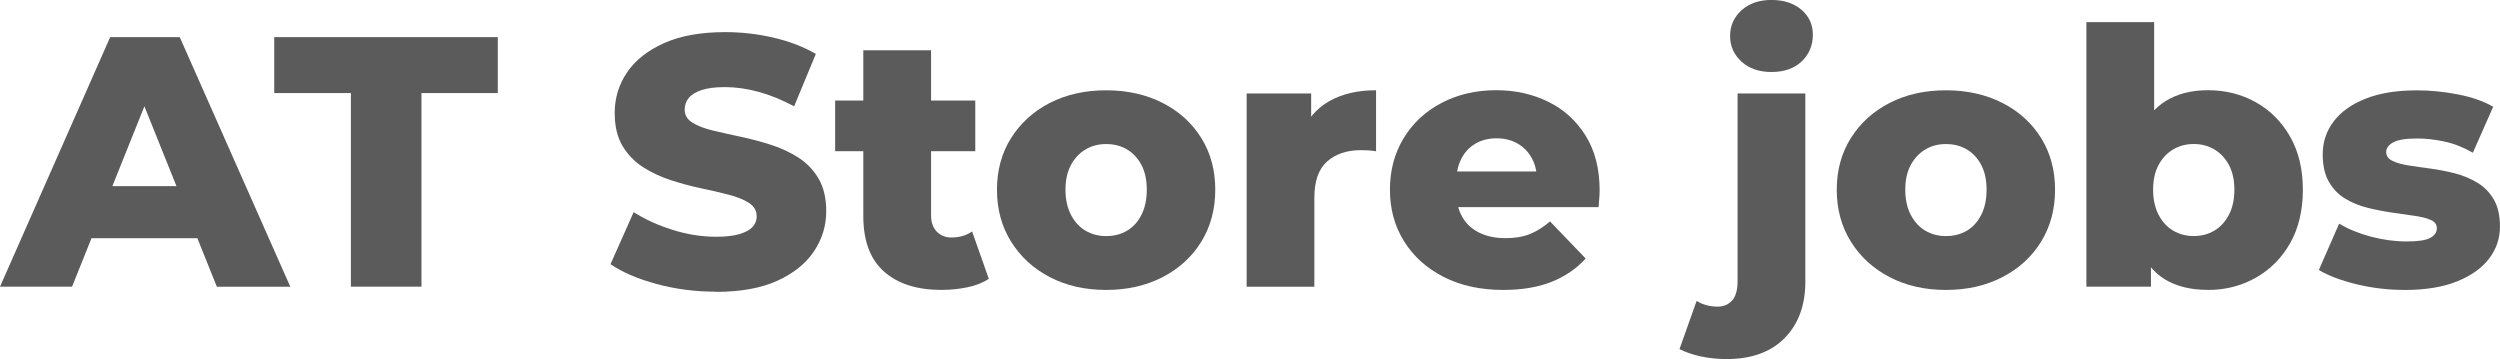 <?xml version="1.0" encoding="UTF-8"?>
<svg id="Layer_2" data-name="Layer 2" xmlns="http://www.w3.org/2000/svg" viewBox="0 0 531.59 76.35">
  <defs>
    <style>
      .cls-1 {
        fill: #5b5b5b;
      }
    </style>
  </defs>
  <g id="Layer_1-2" data-name="Layer 1">
    <g>
      <path class="cls-1" d="M0,60.96L23.43,7.89h14.79l23.51,53.08h-15.62L27.75,15.24h5.91L15.32,60.96H0Zm12.81-10.31l3.87-11.07h25.93l3.87,11.07H12.81Z"/>
      <path class="cls-1" d="M74.61,60.96V19.79h-16.3V7.89h47.54v11.9h-16.23V60.96h-15.01Z"/>
      <path class="cls-1" d="M152.18,62.02c-4.35,0-8.53-.54-12.55-1.63s-7.29-2.49-9.82-4.21l4.93-11.07c2.38,1.52,5.12,2.77,8.23,3.75,3.11,.99,6.2,1.48,9.29,1.48,2.07,0,3.74-.19,5-.57,1.26-.38,2.19-.88,2.77-1.52,.58-.63,.87-1.38,.87-2.24,0-1.21-.56-2.17-1.67-2.88-1.11-.71-2.55-1.29-4.32-1.74-1.77-.46-3.73-.91-5.88-1.36-2.15-.46-4.3-1.04-6.45-1.74-2.15-.71-4.11-1.63-5.88-2.77-1.77-1.14-3.21-2.63-4.32-4.47-1.11-1.84-1.67-4.18-1.67-7.01,0-3.18,.87-6.07,2.62-8.64,1.74-2.58,4.36-4.65,7.85-6.22,3.49-1.57,7.83-2.35,13.04-2.35,3.49,0,6.91,.39,10.27,1.18,3.36,.78,6.36,1.93,8.99,3.45l-4.62,11.15c-2.53-1.36-5.03-2.39-7.51-3.07-2.48-.68-4.88-1.02-7.2-1.02-2.07,0-3.74,.22-5,.64-1.26,.43-2.17,1-2.73,1.71-.56,.71-.83,1.52-.83,2.43,0,1.16,.54,2.09,1.63,2.77,1.09,.68,2.53,1.24,4.32,1.67,1.79,.43,3.77,.87,5.92,1.33,2.15,.46,4.3,1.02,6.44,1.71s4.11,1.59,5.88,2.73c1.77,1.14,3.2,2.63,4.28,4.47,1.09,1.85,1.63,4.16,1.63,6.94,0,3.08-.87,5.93-2.62,8.53-1.74,2.6-4.35,4.69-7.81,6.26-3.46,1.57-7.82,2.35-13.08,2.35Z"/>
      <path class="cls-1" d="M177.58,32.15v-10.77h29.8v10.77h-29.8Zm22.67,29.5c-5.26,0-9.35-1.3-12.28-3.91-2.93-2.6-4.4-6.53-4.4-11.79V10.69h14.41V45.8c0,1.47,.4,2.62,1.21,3.45,.81,.83,1.84,1.25,3.11,1.25,1.72,0,3.18-.43,4.4-1.29l3.56,10.08c-1.21,.81-2.71,1.4-4.47,1.78-1.77,.38-3.61,.57-5.54,.57Z"/>
      <path class="cls-1" d="M235.2,61.65c-4.5,0-8.49-.91-11.98-2.73-3.49-1.82-6.23-4.33-8.23-7.54-2-3.21-3-6.89-3-11.03s1-7.81,3-10.99,4.74-5.67,8.23-7.47c3.49-1.79,7.48-2.69,11.98-2.69s8.5,.9,12.02,2.69c3.51,1.79,6.25,4.28,8.23,7.47s2.96,6.85,2.96,10.99-.99,7.82-2.96,11.03c-1.97,3.21-4.71,5.72-8.23,7.54-3.51,1.82-7.52,2.73-12.02,2.73Zm0-11.45c1.67,0,3.15-.38,4.44-1.14,1.29-.76,2.31-1.88,3.07-3.37,.76-1.49,1.14-3.27,1.14-5.35s-.38-3.83-1.14-5.27c-.76-1.44-1.78-2.54-3.07-3.3-1.29-.76-2.77-1.14-4.44-1.14s-3.07,.38-4.36,1.14c-1.29,.76-2.33,1.86-3.11,3.3-.78,1.44-1.17,3.2-1.17,5.27s.39,3.85,1.17,5.35c.78,1.49,1.82,2.62,3.11,3.37s2.74,1.14,4.36,1.14Z"/>
      <path class="cls-1" d="M265.08,60.96V19.87h13.72v11.98l-2.05-3.41c1.21-3.08,3.18-5.4,5.92-6.94,2.73-1.54,6.04-2.31,9.93-2.31v12.97c-.66-.1-1.23-.16-1.71-.19-.48-.02-1-.04-1.55-.04-2.93,0-5.31,.8-7.13,2.39-1.82,1.59-2.73,4.18-2.73,7.77v18.88h-14.41Z"/>
      <path class="cls-1" d="M319.67,61.65c-4.85,0-9.09-.92-12.7-2.77-3.62-1.84-6.42-4.37-8.42-7.58-2-3.21-3-6.86-3-10.96s.97-7.75,2.92-10.96c1.95-3.21,4.64-5.71,8.08-7.51,3.44-1.79,7.3-2.69,11.6-2.69,4.04,0,7.73,.82,11.07,2.46,3.34,1.64,5.99,4.06,7.96,7.24,1.97,3.18,2.96,7.05,2.96,11.6,0,.51-.03,1.09-.08,1.74-.05,.66-.1,1.26-.15,1.82h-32.53v-7.58h24.87l-5.46,2.12c.05-1.87-.29-3.49-1.02-4.85-.73-1.36-1.74-2.43-3.03-3.18s-2.79-1.14-4.51-1.14-3.22,.38-4.51,1.14-2.29,1.83-3,3.22c-.71,1.39-1.06,3.02-1.06,4.89v2.2c0,2.02,.42,3.77,1.25,5.23,.83,1.47,2.03,2.59,3.6,3.37,1.57,.78,3.44,1.18,5.61,1.18,2.02,0,3.75-.29,5.19-.87,1.44-.58,2.87-1.48,4.28-2.69l7.58,7.89c-1.97,2.17-4.4,3.83-7.28,4.97-2.88,1.14-6.29,1.71-10.24,1.71Z"/>
      <path class="cls-1" d="M367.13,76.35c-1.92,0-3.75-.19-5.5-.57-1.74-.38-3.25-.9-4.51-1.55l3.64-10.24c1.32,.81,2.81,1.21,4.47,1.21,1.26,0,2.29-.43,3.07-1.29,.78-.86,1.17-2.23,1.17-4.09V19.87h14.41V59.9c0,5-1.47,9-4.4,11.98-2.93,2.98-7.05,4.47-12.36,4.47Zm9.55-61.04c-2.63,0-4.75-.73-6.37-2.2-1.62-1.47-2.43-3.29-2.43-5.46s.81-3.99,2.43-5.46c1.62-1.47,3.74-2.2,6.37-2.2s4.75,.7,6.37,2.08c1.62,1.39,2.43,3.17,2.43,5.35s-.8,4.16-2.39,5.65c-1.59,1.49-3.73,2.24-6.41,2.24Z"/>
      <path class="cls-1" d="M413.77,61.65c-4.5,0-8.49-.91-11.98-2.73-3.49-1.82-6.23-4.33-8.23-7.54-2-3.21-3-6.89-3-11.03s1-7.81,3-10.99,4.74-5.67,8.23-7.47c3.49-1.79,7.48-2.69,11.98-2.69s8.5,.9,12.02,2.69c3.51,1.79,6.25,4.28,8.23,7.47s2.96,6.85,2.96,10.99-.99,7.82-2.96,11.03c-1.97,3.21-4.71,5.72-8.23,7.54-3.51,1.82-7.52,2.73-12.02,2.73Zm0-11.45c1.67,0,3.15-.38,4.44-1.14,1.29-.76,2.31-1.88,3.07-3.37,.76-1.49,1.14-3.27,1.14-5.35s-.38-3.83-1.14-5.27c-.76-1.44-1.78-2.54-3.07-3.3-1.29-.76-2.77-1.14-4.44-1.14s-3.07,.38-4.36,1.14c-1.29,.76-2.33,1.86-3.11,3.3-.78,1.44-1.17,3.2-1.17,5.27s.39,3.85,1.17,5.35c.78,1.49,1.82,2.62,3.11,3.37s2.74,1.14,4.36,1.14Z"/>
      <path class="cls-1" d="M443.64,60.96V4.7h14.41V26.77l-.76,13.57,.08,13.57v7.05h-13.72Zm25.86,.68c-3.69,0-6.76-.76-9.21-2.27-2.45-1.52-4.28-3.84-5.5-6.98-1.21-3.13-1.82-7.15-1.82-12.06s.64-8.77,1.93-11.9c1.29-3.13,3.17-5.46,5.65-6.98,2.48-1.52,5.46-2.27,8.95-2.27,3.74,0,7.14,.86,10.2,2.58,3.06,1.72,5.48,4.16,7.28,7.32,1.79,3.16,2.69,6.91,2.69,11.26s-.9,8.18-2.69,11.34c-1.79,3.16-4.22,5.61-7.28,7.35-3.06,1.74-6.46,2.62-10.2,2.62Zm-3.03-11.45c1.62,0,3.07-.38,4.36-1.14,1.29-.76,2.33-1.88,3.11-3.37,.78-1.49,1.17-3.27,1.17-5.35s-.39-3.83-1.17-5.27c-.78-1.44-1.82-2.54-3.11-3.3-1.29-.76-2.74-1.14-4.36-1.14s-3.07,.38-4.36,1.14c-1.29,.76-2.33,1.86-3.11,3.3-.78,1.44-1.17,3.2-1.17,5.27s.39,3.85,1.17,5.35c.78,1.49,1.82,2.62,3.11,3.37,1.29,.76,2.74,1.14,4.36,1.14Z"/>
      <path class="cls-1" d="M511.27,61.65c-3.49,0-6.89-.41-10.2-1.21-3.31-.81-5.98-1.82-8-3.03l4.32-9.86c1.92,1.16,4.17,2.09,6.75,2.77,2.58,.68,5.1,1.02,7.58,1.02s4.11-.25,5.04-.76c.93-.5,1.4-1.19,1.4-2.05,0-.81-.44-1.4-1.33-1.78-.88-.38-2.05-.67-3.49-.87-1.44-.2-3.02-.43-4.74-.68-1.72-.25-3.45-.59-5.19-1.02-1.74-.43-3.34-1.09-4.78-1.97-1.44-.88-2.59-2.08-3.45-3.6-.86-1.52-1.29-3.44-1.29-5.76,0-2.63,.77-4.97,2.31-7.01,1.54-2.05,3.8-3.66,6.79-4.85,2.98-1.19,6.62-1.78,10.92-1.78,2.88,0,5.8,.29,8.76,.87,2.96,.58,5.45,1.45,7.47,2.62l-4.32,9.78c-2.02-1.16-4.04-1.96-6.07-2.39-2.02-.43-3.94-.64-5.76-.64-2.43,0-4.13,.28-5.12,.83-.99,.56-1.48,1.24-1.48,2.05s.43,1.43,1.29,1.86c.86,.43,2.01,.76,3.45,.99s3.02,.45,4.74,.68c1.72,.23,3.45,.57,5.19,1.02,1.74,.45,3.34,1.13,4.78,2.01,1.44,.88,2.59,2.07,3.45,3.56,.86,1.49,1.29,3.4,1.29,5.72,0,2.53-.77,4.8-2.31,6.82-1.54,2.02-3.82,3.64-6.82,4.85-3.01,1.21-6.74,1.82-11.18,1.82Z"/>
    </g>
  </g>
</svg>